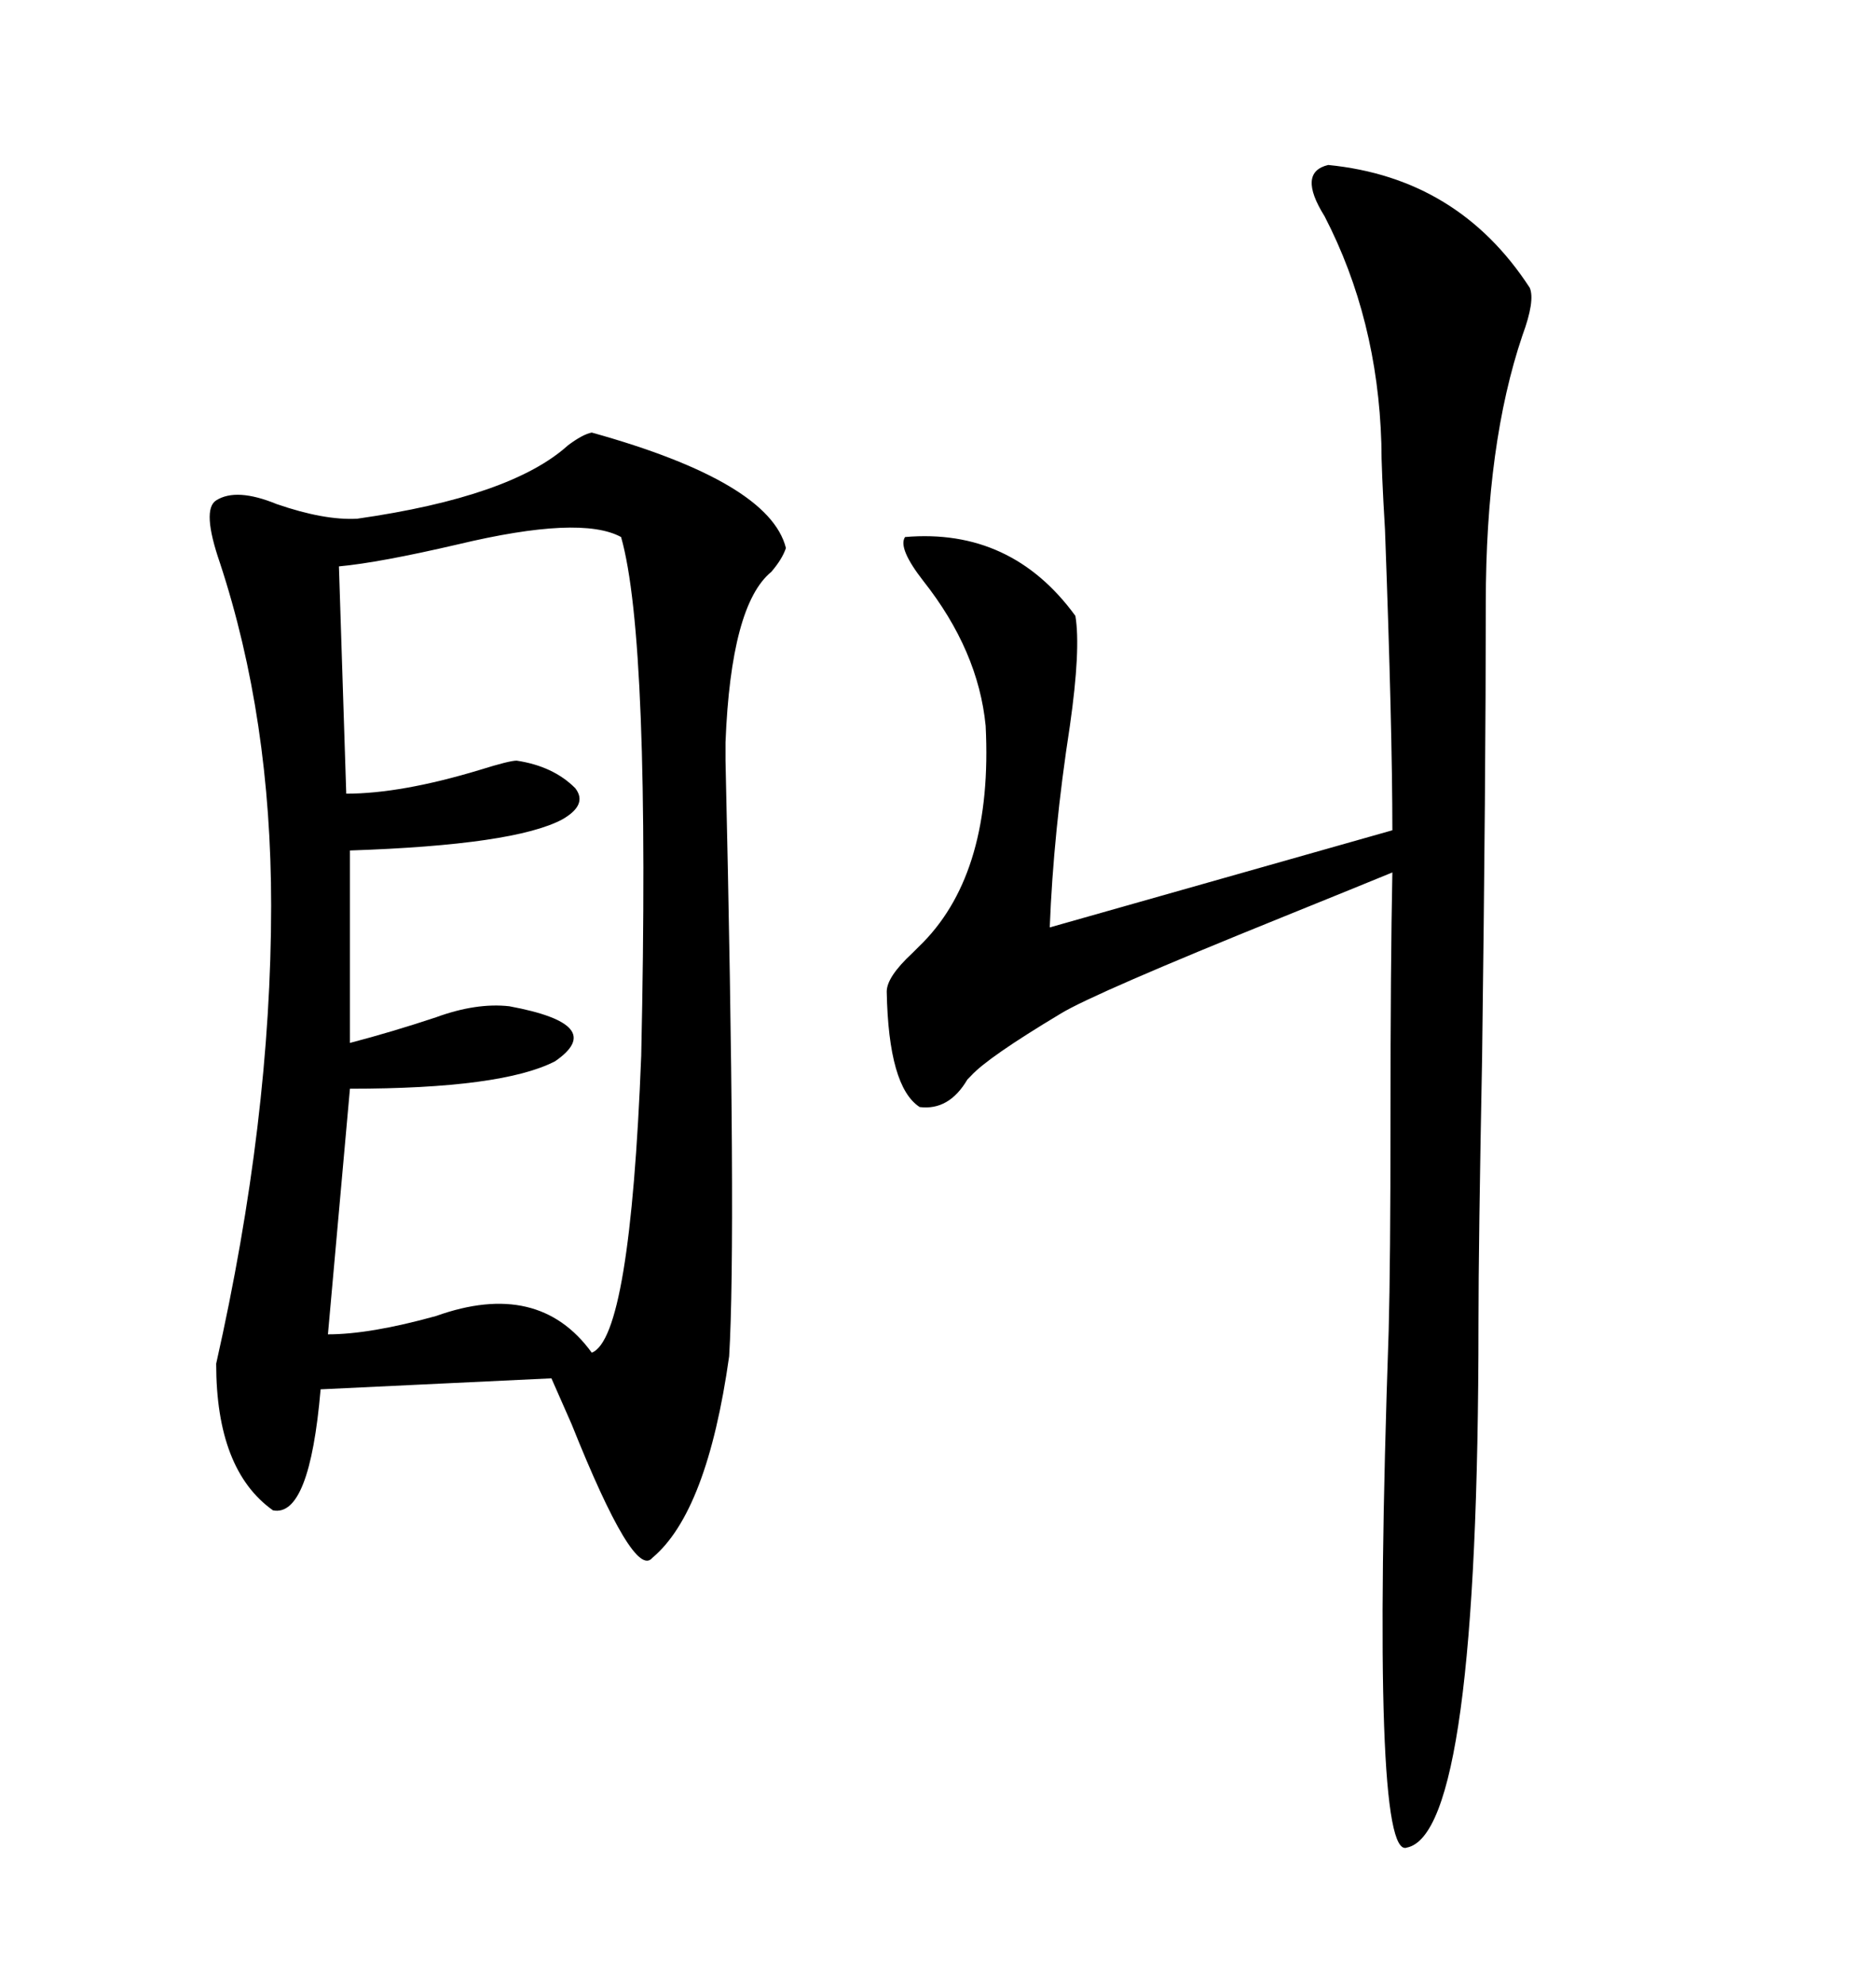<svg xmlns="http://www.w3.org/2000/svg" xmlns:xlink="http://www.w3.org/1999/xlink" width="300" height="317.285"><path d="M94.63 69.14L94.63 69.14Q123.05 77.05 125.68 87.60L125.68 87.60Q125.10 89.36 123.34 91.41L123.34 91.41Q116.89 96.68 116.02 118.65L116.02 118.65Q116.02 118.65 116.02 121.58L116.02 121.58Q117.77 197.75 116.60 216.80L116.60 216.80Q113.09 241.70 104.30 249.02L104.30 249.02Q101.37 252.54 91.41 227.64L91.41 227.64Q89.36 222.95 88.18 220.31L88.18 220.31L51.27 222.07Q49.51 242.58 43.65 241.41L43.65 241.41Q34.57 234.96 34.57 217.97L34.57 217.97Q43.36 179.00 43.36 144.73L43.36 144.73Q43.36 114.84 35.16 89.94L35.16 89.94Q32.23 81.45 34.57 79.98L34.57 79.98Q37.79 77.93 44.24 80.57L44.24 80.57Q51.86 83.20 57.13 82.91L57.13 82.91Q81.74 79.39 90.82 71.19L90.82 71.19Q93.16 69.43 94.63 69.14ZM212.40 26.37L212.40 26.37Q233.20 28.42 244.63 46.00L244.63 46.00Q245.51 48.05 243.46 53.61L243.46 53.61Q237.60 70.90 237.60 96.39L237.60 96.39Q237.60 124.22 237.01 169.04L237.01 169.04Q236.43 198.93 236.43 211.52L236.43 211.52Q236.43 292.97 225 295.31L225 295.31Q219.14 297.66 222.07 212.70L222.07 212.70Q222.36 201.86 222.36 179.00L222.36 179.00Q222.36 154.10 222.66 139.45L222.66 139.45Q217.68 141.50 205.37 146.48L205.37 146.48Q174.90 158.79 169.63 162.01L169.63 162.01Q157.91 169.04 155.27 171.97L155.27 171.97Q154.98 172.27 154.69 172.56L154.69 172.56Q151.76 177.54 147.07 176.95L147.07 176.95Q142.09 173.73 141.80 158.50L141.80 158.50Q141.80 156.15 145.90 152.34L145.90 152.34Q147.07 151.17 147.66 150.59L147.66 150.59Q158.79 139.16 157.62 116.02L157.62 116.02Q156.45 104.00 147.66 92.87L147.66 92.87Q143.55 87.60 144.73 85.84L144.73 85.84Q161.72 84.38 171.97 98.44L171.97 98.44Q172.85 103.71 171.09 116.02L171.09 116.02Q168.46 133.01 167.87 148.24L167.87 148.24L222.66 132.71Q222.66 116.60 221.48 84.67L221.48 84.67Q220.90 75 220.90 70.90L220.90 70.90Q220.31 50.98 211.82 34.57L211.82 34.57Q207.42 27.54 212.40 26.37ZM99.32 85.84L99.32 85.84Q92.87 82.32 73.24 87.01L73.24 87.01Q60.64 89.94 54.20 90.53L54.20 90.53L55.37 126.86Q64.16 126.86 76.76 123.05L76.76 123.05Q81.45 121.58 82.62 121.58L82.62 121.58Q88.48 122.46 91.99 125.98L91.99 125.98Q94.04 128.61 89.94 130.96L89.94 130.96Q82.32 135.06 55.96 135.94L55.96 135.94L55.96 166.70Q62.70 164.94 69.73 162.60L69.73 162.60Q76.17 160.25 81.45 160.84L81.45 160.84Q97.27 163.77 88.77 169.63L88.77 169.63Q80.27 174.02 55.96 174.02L55.96 174.02L52.44 213.28Q59.18 213.28 69.73 210.35L69.73 210.35Q86.13 204.49 94.63 216.21L94.63 216.21Q100.78 213.87 102.54 168.75L102.54 168.75Q104.00 102.25 99.32 85.84Z"/></svg>
